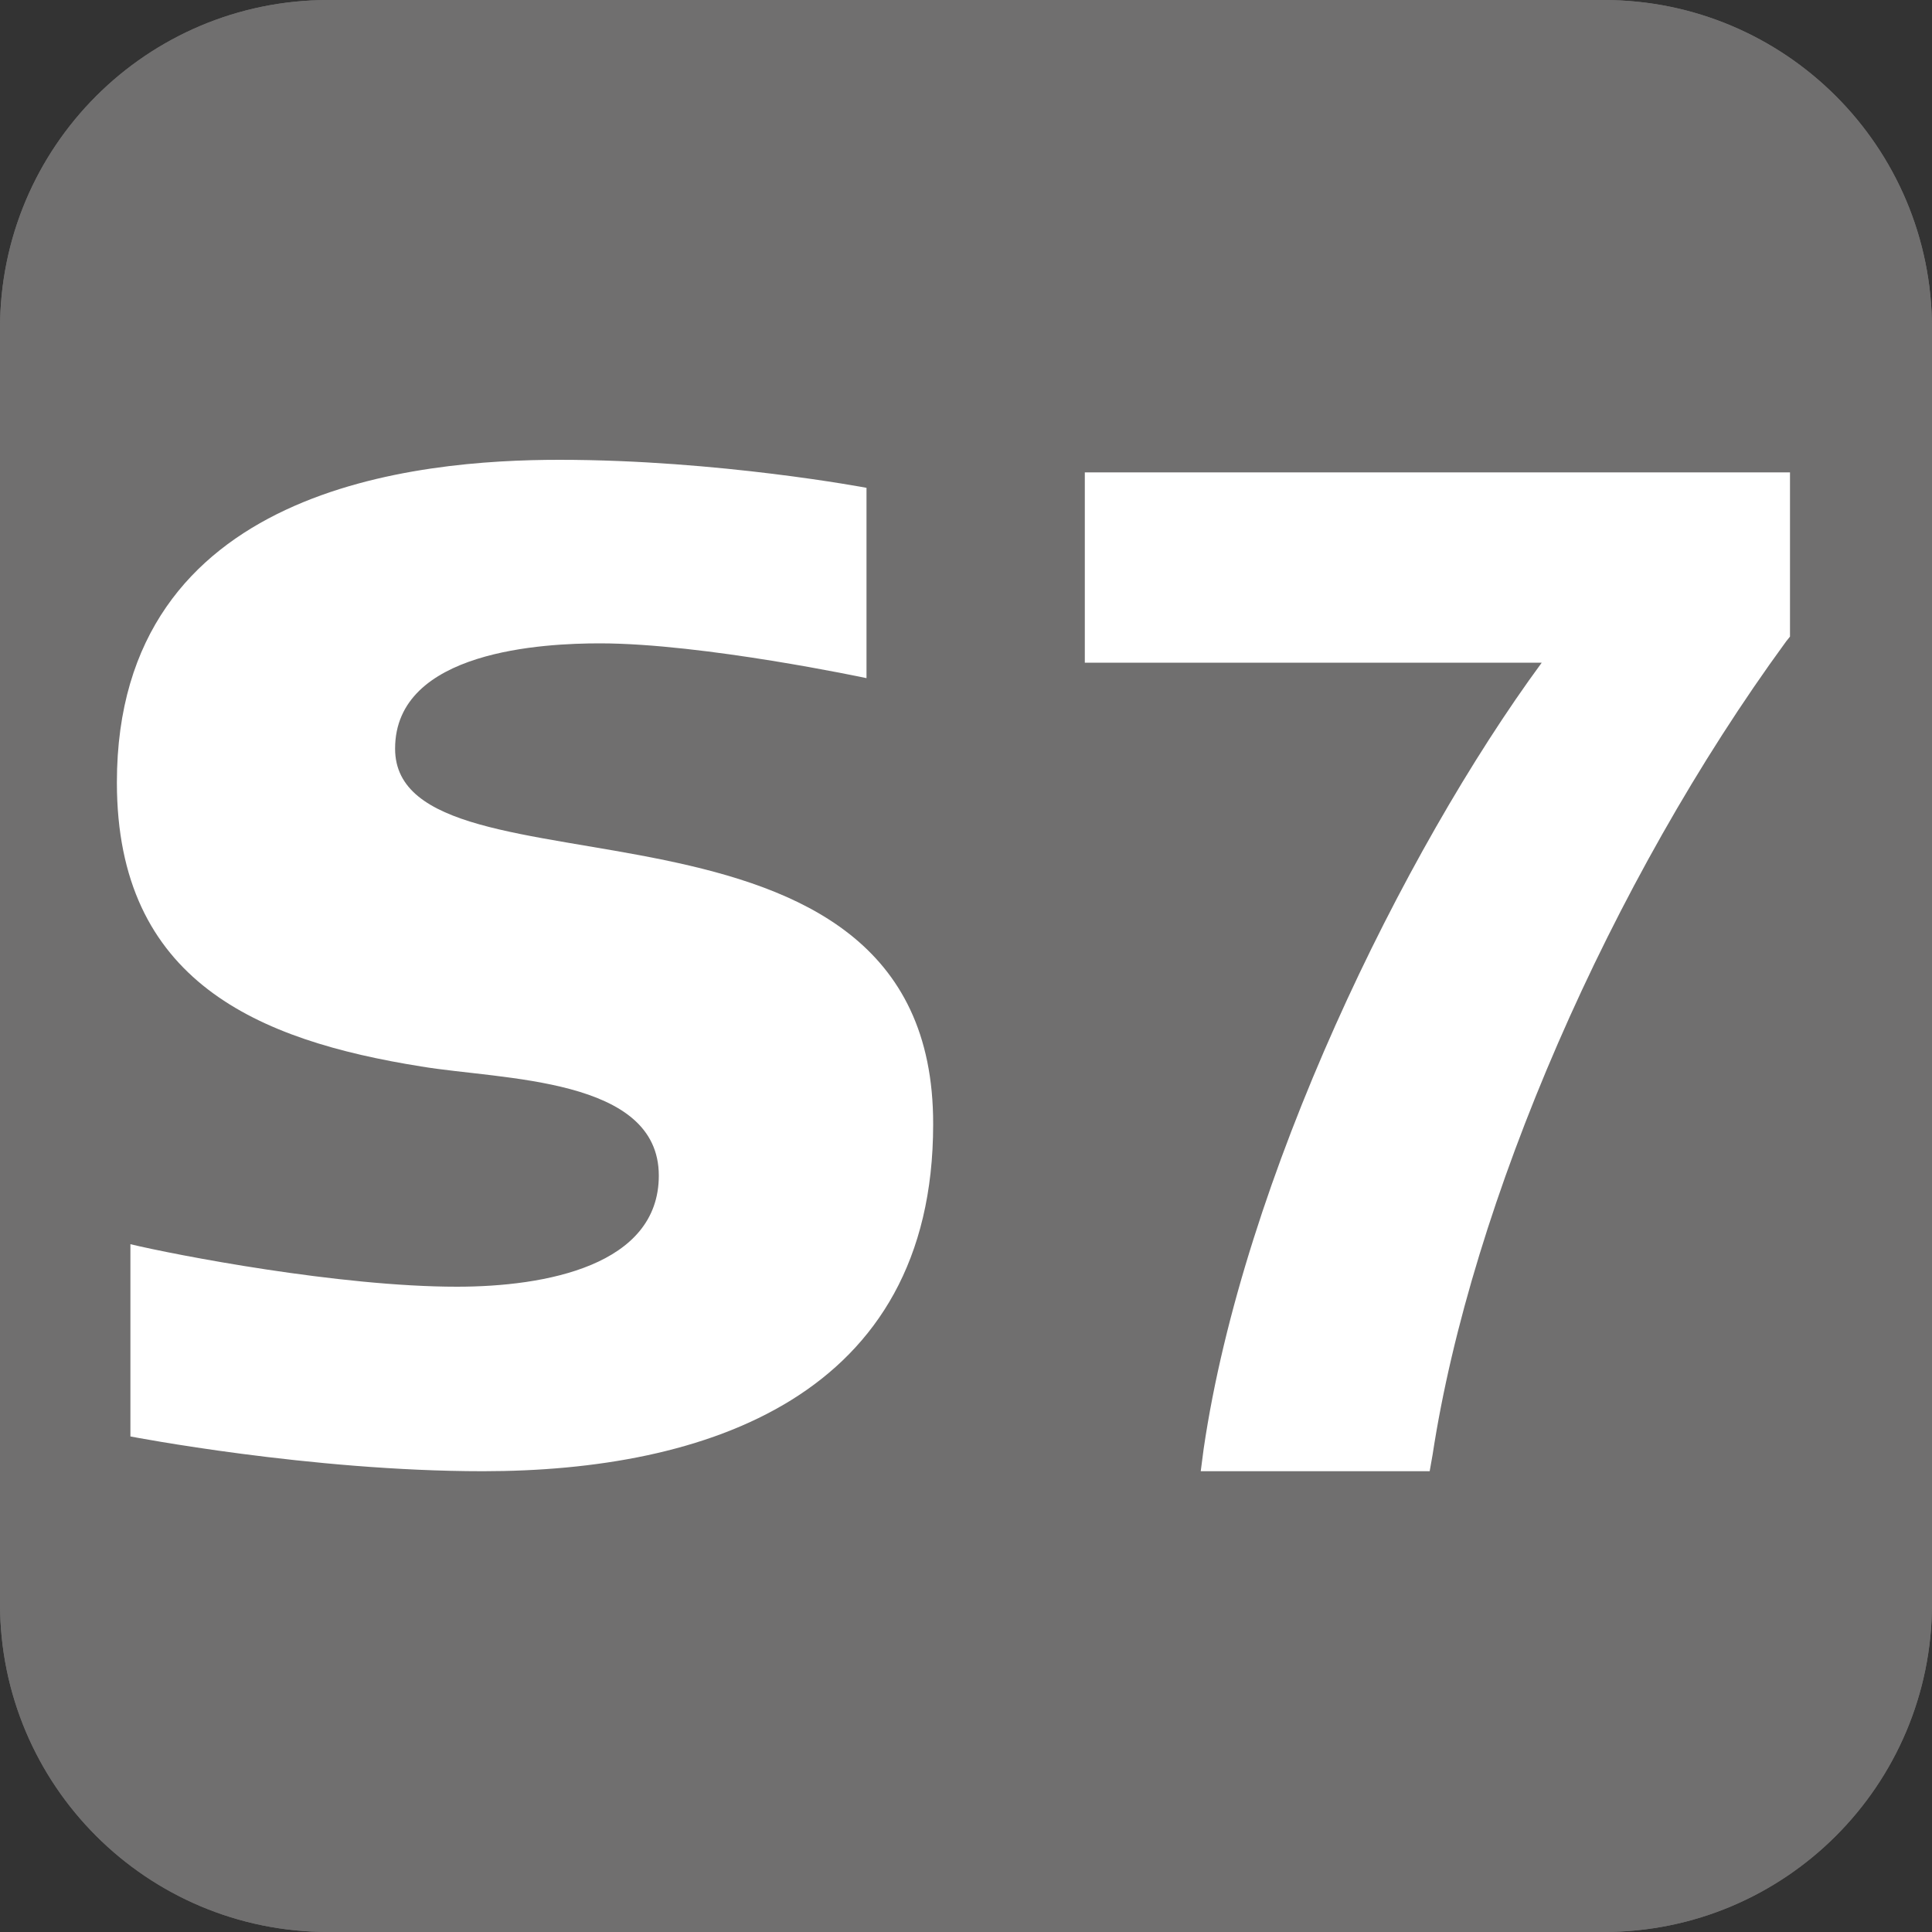 <?xml version="1.0" encoding="utf-8"?>
<!-- Generator: Adobe Illustrator 28.0.0, SVG Export Plug-In . SVG Version: 6.00 Build 0)  -->
<svg version="1.1" id="Ebene_1" xmlns="http://www.w3.org/2000/svg" xmlns:xlink="http://www.w3.org/1999/xlink" x="0px" y="0px"
	 width="200px" height="200px" viewBox="0 0 200 200" style="enable-background:new 0 0 200 200;" xml:space="preserve">
<rect x="0" y="0" width="200" height="200" fill="#333333" stroke="none"/>
<style type="text/css">
	.st0{fill:#706F6F;}
	.st1{fill:#FFFFFF;}
</style>
<g id="BG">
	<path class="st0" d="M166,200H34c-18.8,0-34-15.2-34-34V34C0,15.2,15.2,0,34,0h132c18.8,0,34,15.2,34,34v132
		C200,184.8,184.8,200,166,200z"/>
</g>
<g id="Insert">
	<path class="st0" d="M166,200H34c-18.8,0-34-15.2-34-34V34C0,15.2,15.2,0,34,0h132c18.8,0,34,15.2,34,34v132
		C200,184.8,184.8,200,166,200z"/>
</g>
<g>
	<path class="st1" d="M40.9,77.5c0-10.2,15.5-10.9,21.2-10.9c10.7,0,27.6,3.6,27.6,3.6V50.5c0,0-15.3-2.9-31.8-2.9
		c-14.5,0-45.8,2.7-45.8,33.4c0,20.6,14.6,26.7,31.5,29.4c8.4,1.4,24.6,1.1,24.6,11.3c0,9.3-11.7,11.5-20.9,11.5
		c-12.2,0-29.2-3.3-33.8-4.4v19.9c0,0,18.6,3.6,36.5,3.6c23,0,46.6-7.7,46.6-35.9C96.7,78.5,40.9,94.3,40.9,77.5z"/>
	<path class="st1" d="M112.3,68.6h47.3c-14.4,19.6-30.9,53.4-35,81.4l-0.3,2.3H148l0.3-1.7c4-26.2,18.4-59.3,36.6-84.2l0.4-0.5V48.9
		h-73V68.6z"/>
</g>
</svg>

